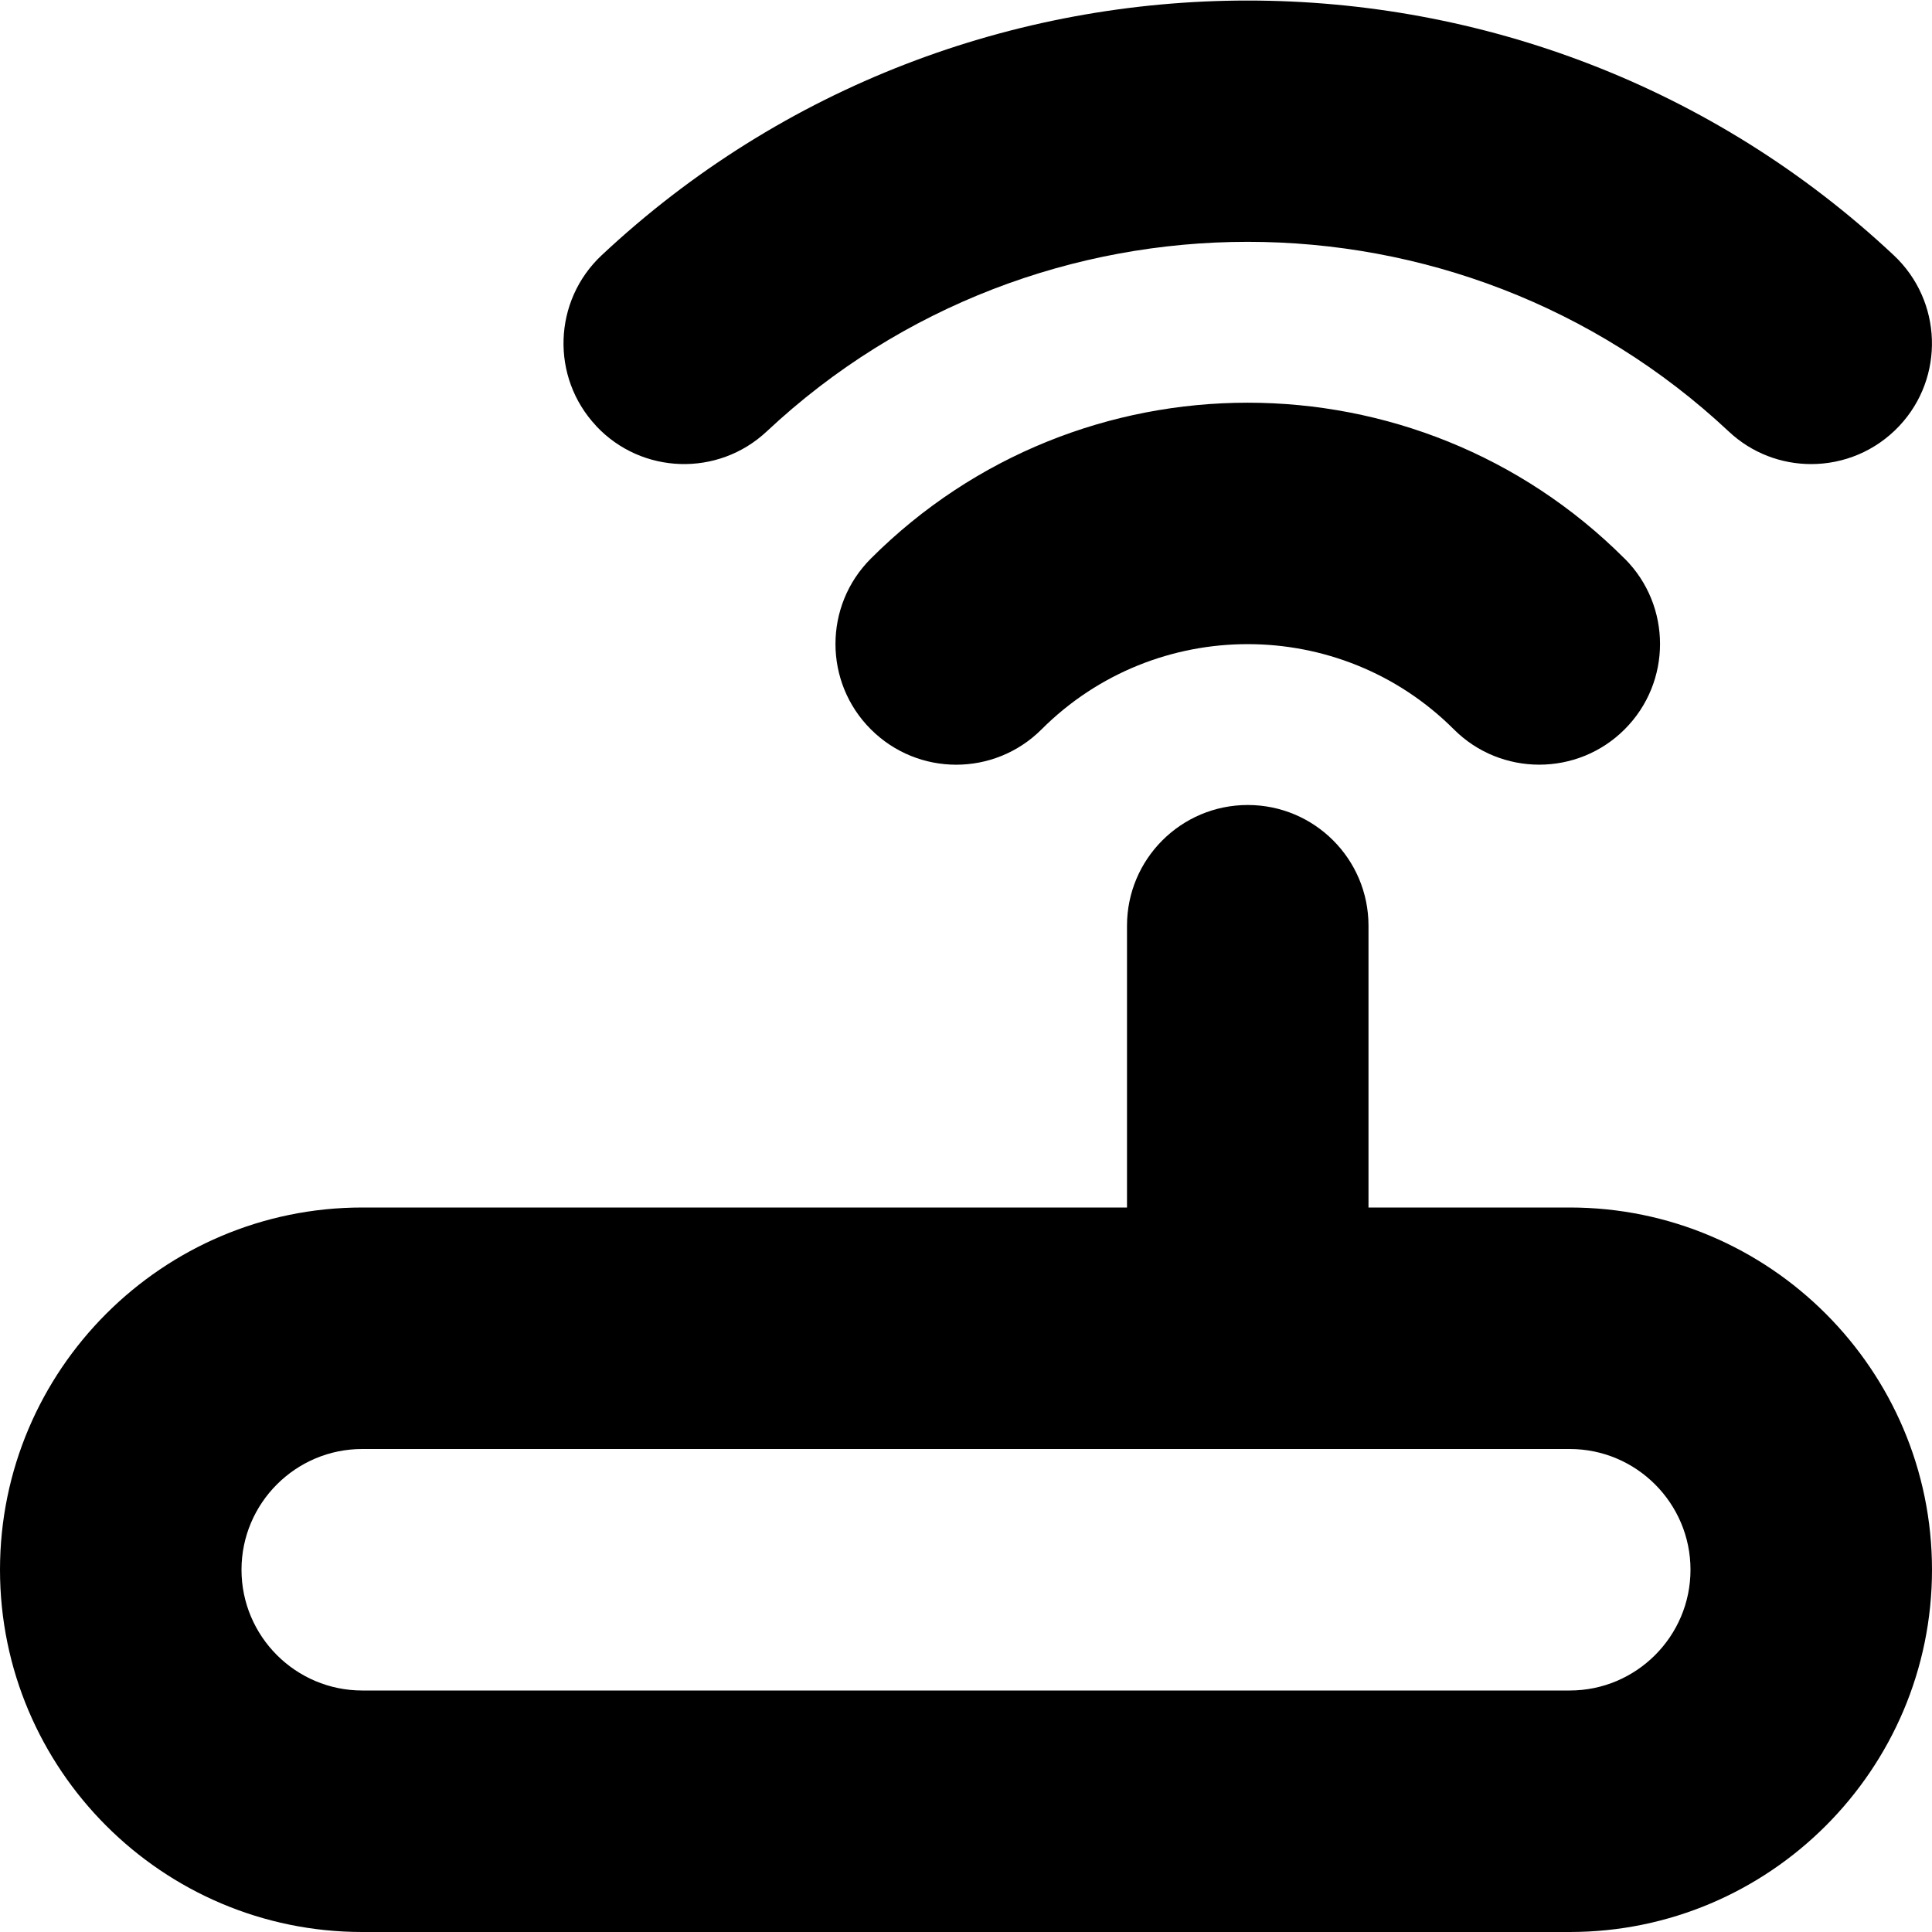 <?xml version="1.0" encoding="UTF-8"?>
<svg xmlns="http://www.w3.org/2000/svg" id="Layer_1" data-name="Layer 1" viewBox="0 0 24 24">
  <path d="m19.5,15h-2.5v-3.5c0-.829-.672-1.5-1.5-1.5s-1.5.671-1.5,1.5v3.5H4.5c-2.481,0-4.5,2.019-4.5,4.5s2.019,4.5,4.5,4.5h15c2.481,0,4.5-2.019,4.5-4.5s-2.019-4.5-4.5-4.5Zm0,6H4.5c-.827,0-1.5-.673-1.5-1.5s.673-1.5,1.5-1.5h15c.827,0,1.5.673,1.5,1.5s-.673,1.5-1.5,1.5Zm.682-14.061c.586.585.586,1.536,0,2.121-.293.293-.677.439-1.061.439s-.768-.146-1.061-.439c-1.412-1.411-3.709-1.411-5.121,0-.586.586-1.535.586-2.121,0-.586-.585-.586-1.536,0-2.121,2.581-2.582,6.781-2.582,9.363,0Zm-12.776-1.648c-.567-.604-.536-1.554.068-2.12,4.501-4.219,11.551-4.219,16.051,0,.604.566.636,1.516.069,2.12-.296.315-.695.474-1.095.474-.368,0-.736-.134-1.025-.406-3.352-3.14-8.599-3.14-11.949,0-.605.567-1.555.536-2.12-.068Z"/>
</svg>
